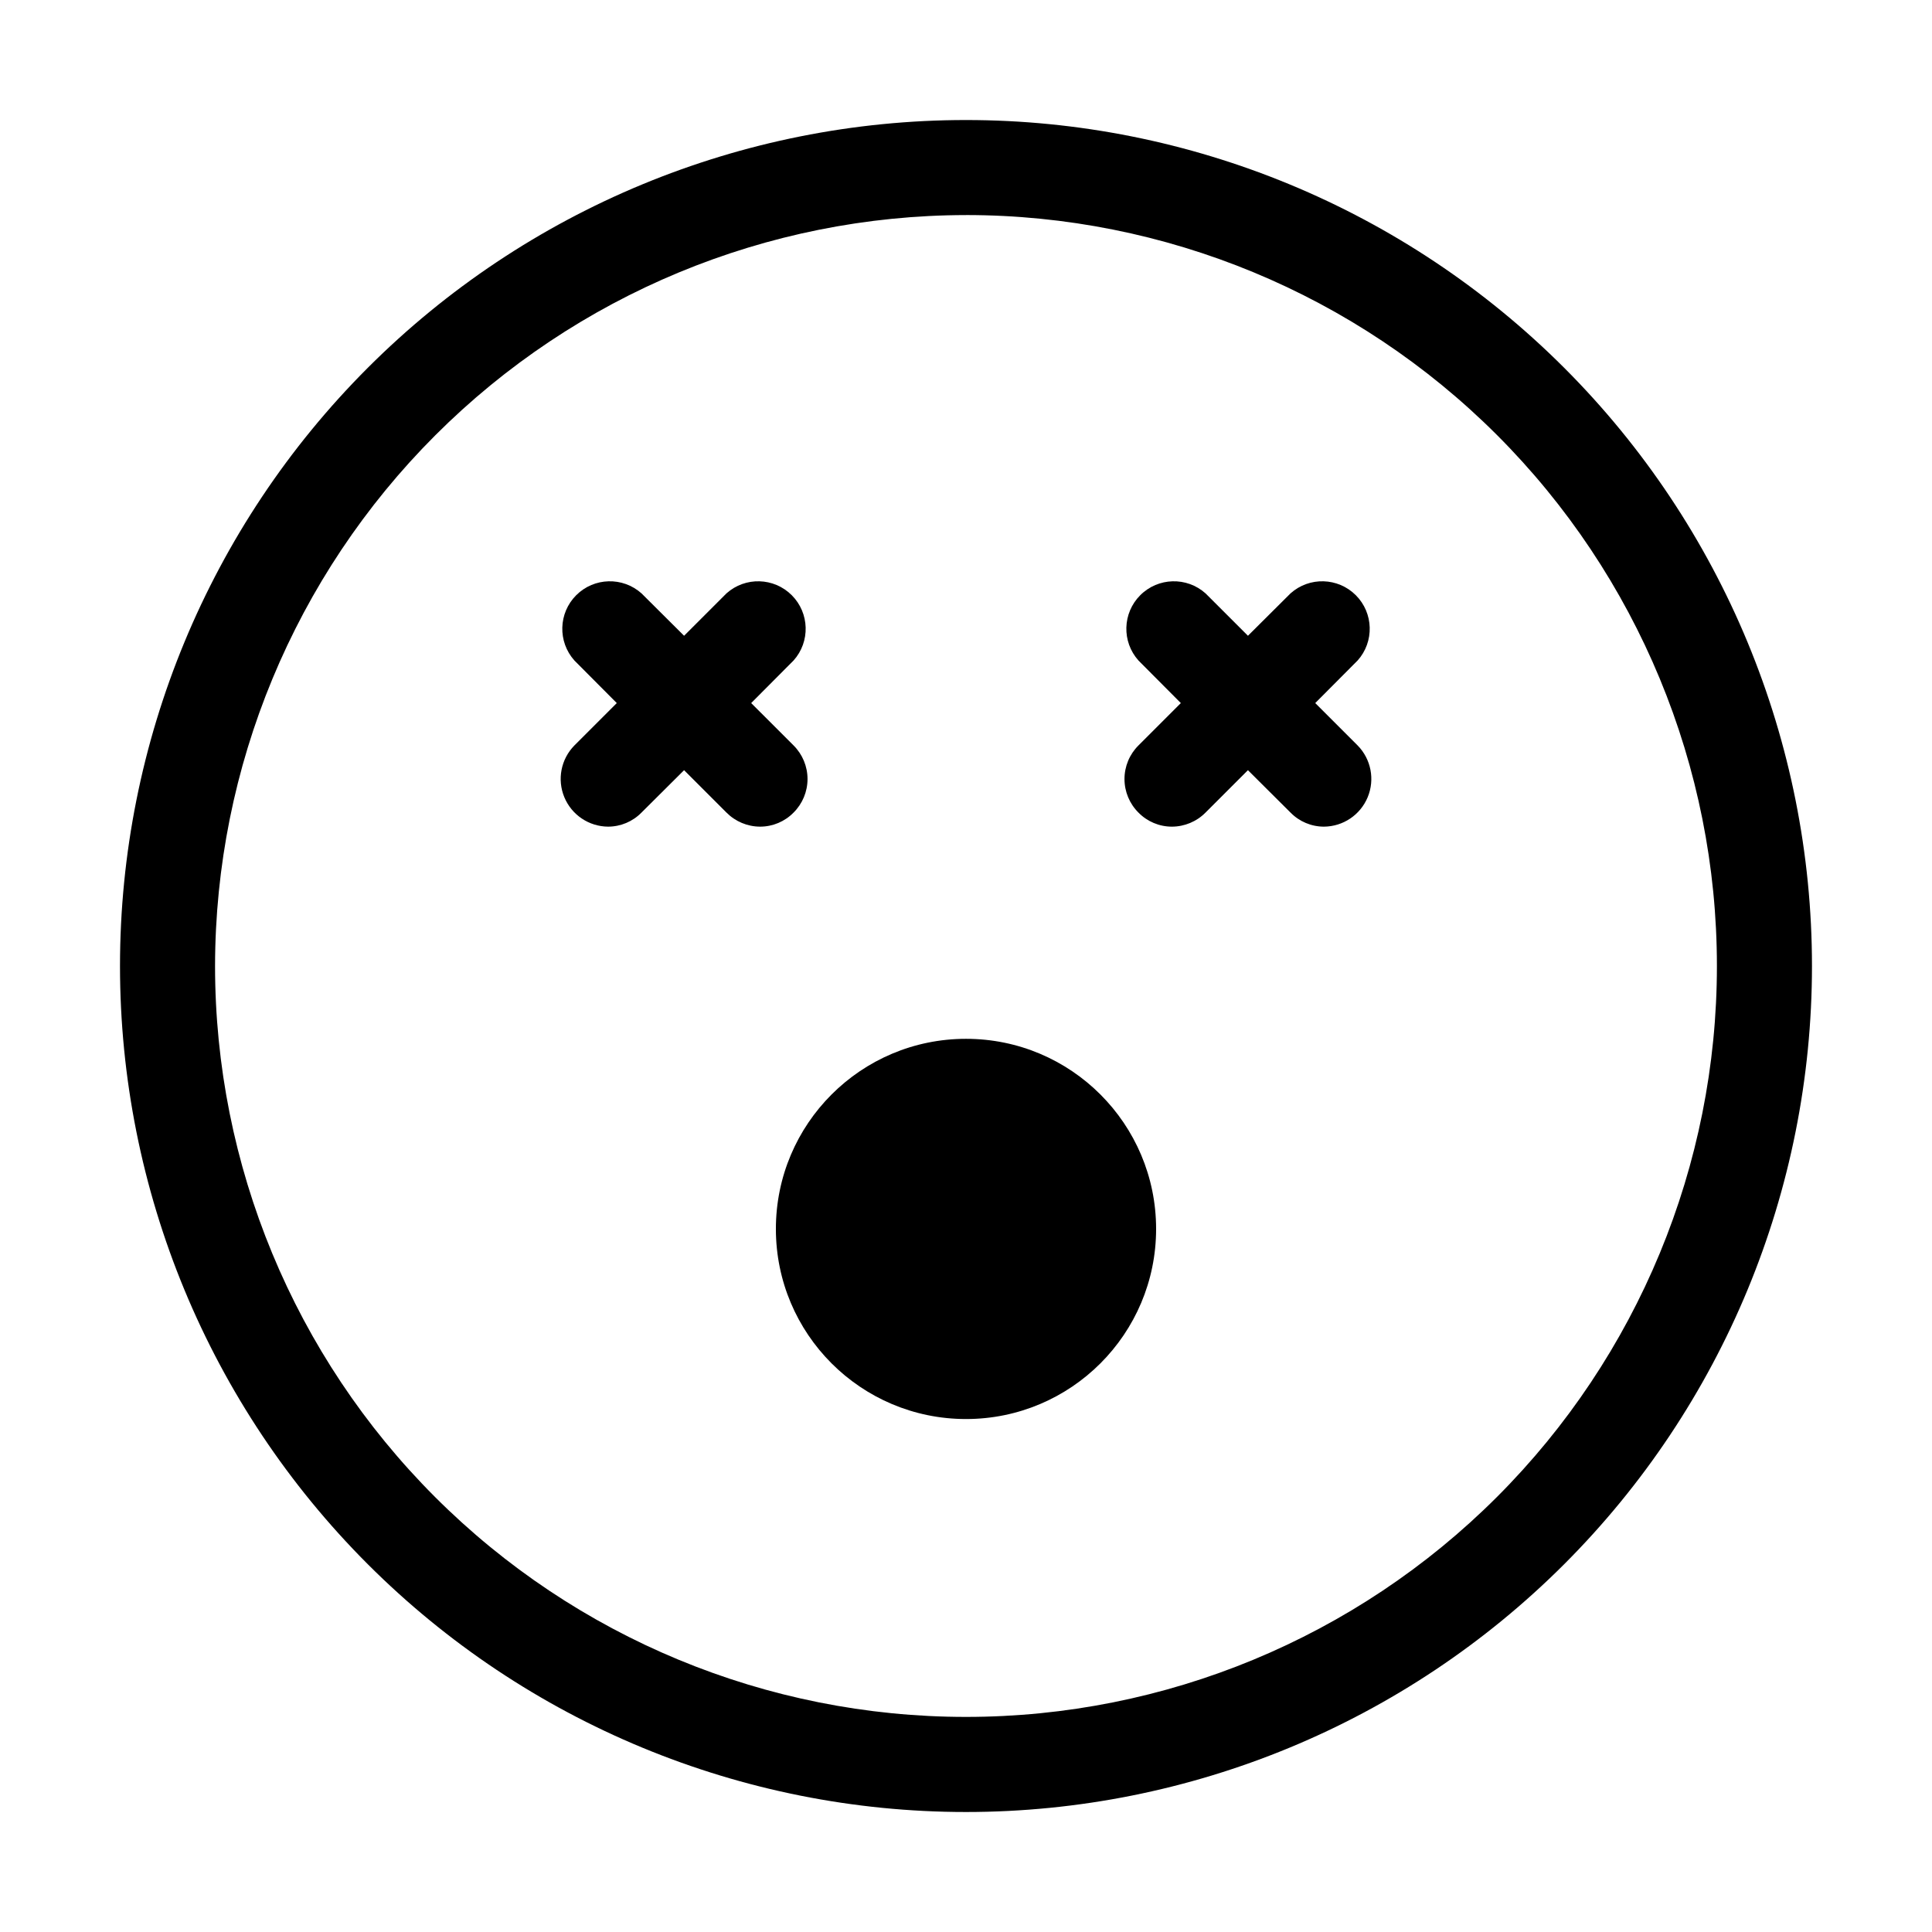 <?xml version="1.0" encoding="UTF-8"?>
<!-- Uploaded to: SVG Repo, www.svgrepo.com, Generator: SVG Repo Mixer Tools -->
<svg fill="#000000" width="800px" height="800px" version="1.1" viewBox="144 144 512 512" xmlns="http://www.w3.org/2000/svg">
 <g>
  <path d="m400 200.99c52.777 0 103.39 20.969 140.71 58.289 37.32 37.32 58.289 87.938 58.289 140.72 0 52.777-20.969 103.39-58.289 140.71-37.32 37.32-87.938 58.289-140.71 58.289-52.781 0-103.4-20.969-140.72-58.289-37.32-37.32-58.289-87.938-58.289-140.71 0.066-52.762 21.055-103.34 58.363-140.64 37.305-37.309 87.883-58.297 140.64-58.363m0-25.191v0.004c-59.461 0-116.49 23.617-158.53 65.664-42.047 42.043-65.664 99.07-65.664 158.53 0 59.457 23.617 116.48 65.664 158.53 42.043 42.047 99.07 65.668 158.53 65.668 59.457 0 116.48-23.621 158.53-65.668 42.047-42.043 65.668-99.07 65.668-158.53 0-59.461-23.621-116.49-65.668-158.53-42.043-42.047-99.07-65.664-158.53-65.664z"/>
  <path d="m450.38 469.68c0 27.824-22.555 50.379-50.379 50.379s-50.383-22.555-50.383-50.379 22.559-50.383 50.383-50.383 50.379 22.559 50.379 50.383"/>
  <path d="m343.07 330.32 11.234-11.285h0.004c4.453-4.981 4.238-12.574-0.484-17.301-4.727-4.723-12.32-4.938-17.301-0.484l-11.234 11.234-11.285-11.234c-4.984-4.453-12.578-4.238-17.301 0.484-4.727 4.727-4.938 12.32-0.484 17.301l11.234 11.285-11.234 11.234c-3.562 3.621-4.613 9.02-2.668 13.711s6.508 7.766 11.586 7.805c3.336 0 6.531-1.344 8.867-3.731l11.285-11.234 11.234 11.234c2.356 2.379 5.566 3.723 8.918 3.731 3.336 0 6.531-1.344 8.867-3.731 2.363-2.352 3.695-5.555 3.695-8.891 0-3.34-1.332-6.539-3.695-8.895z"/>
  <path d="m492.55 330.32 11.234-11.285h0.004c4.453-4.981 4.238-12.574-0.484-17.301-4.727-4.723-12.32-4.938-17.301-0.484l-11.285 11.234-11.238-11.234c-4.981-4.453-12.574-4.238-17.297 0.484-4.727 4.727-4.938 12.32-0.484 17.301l11.234 11.285-11.234 11.234c-2.367 2.356-3.699 5.555-3.699 8.895 0 3.336 1.332 6.539 3.699 8.891 2.332 2.387 5.527 3.731 8.867 3.731 3.348-0.008 6.559-1.352 8.914-3.731l11.234-11.234 11.285 11.234h0.004c2.332 2.387 5.527 3.731 8.867 3.731 5.078-0.039 9.637-3.113 11.582-7.805 1.945-4.691 0.895-10.09-2.664-13.711z"/>
 </g>
</svg>